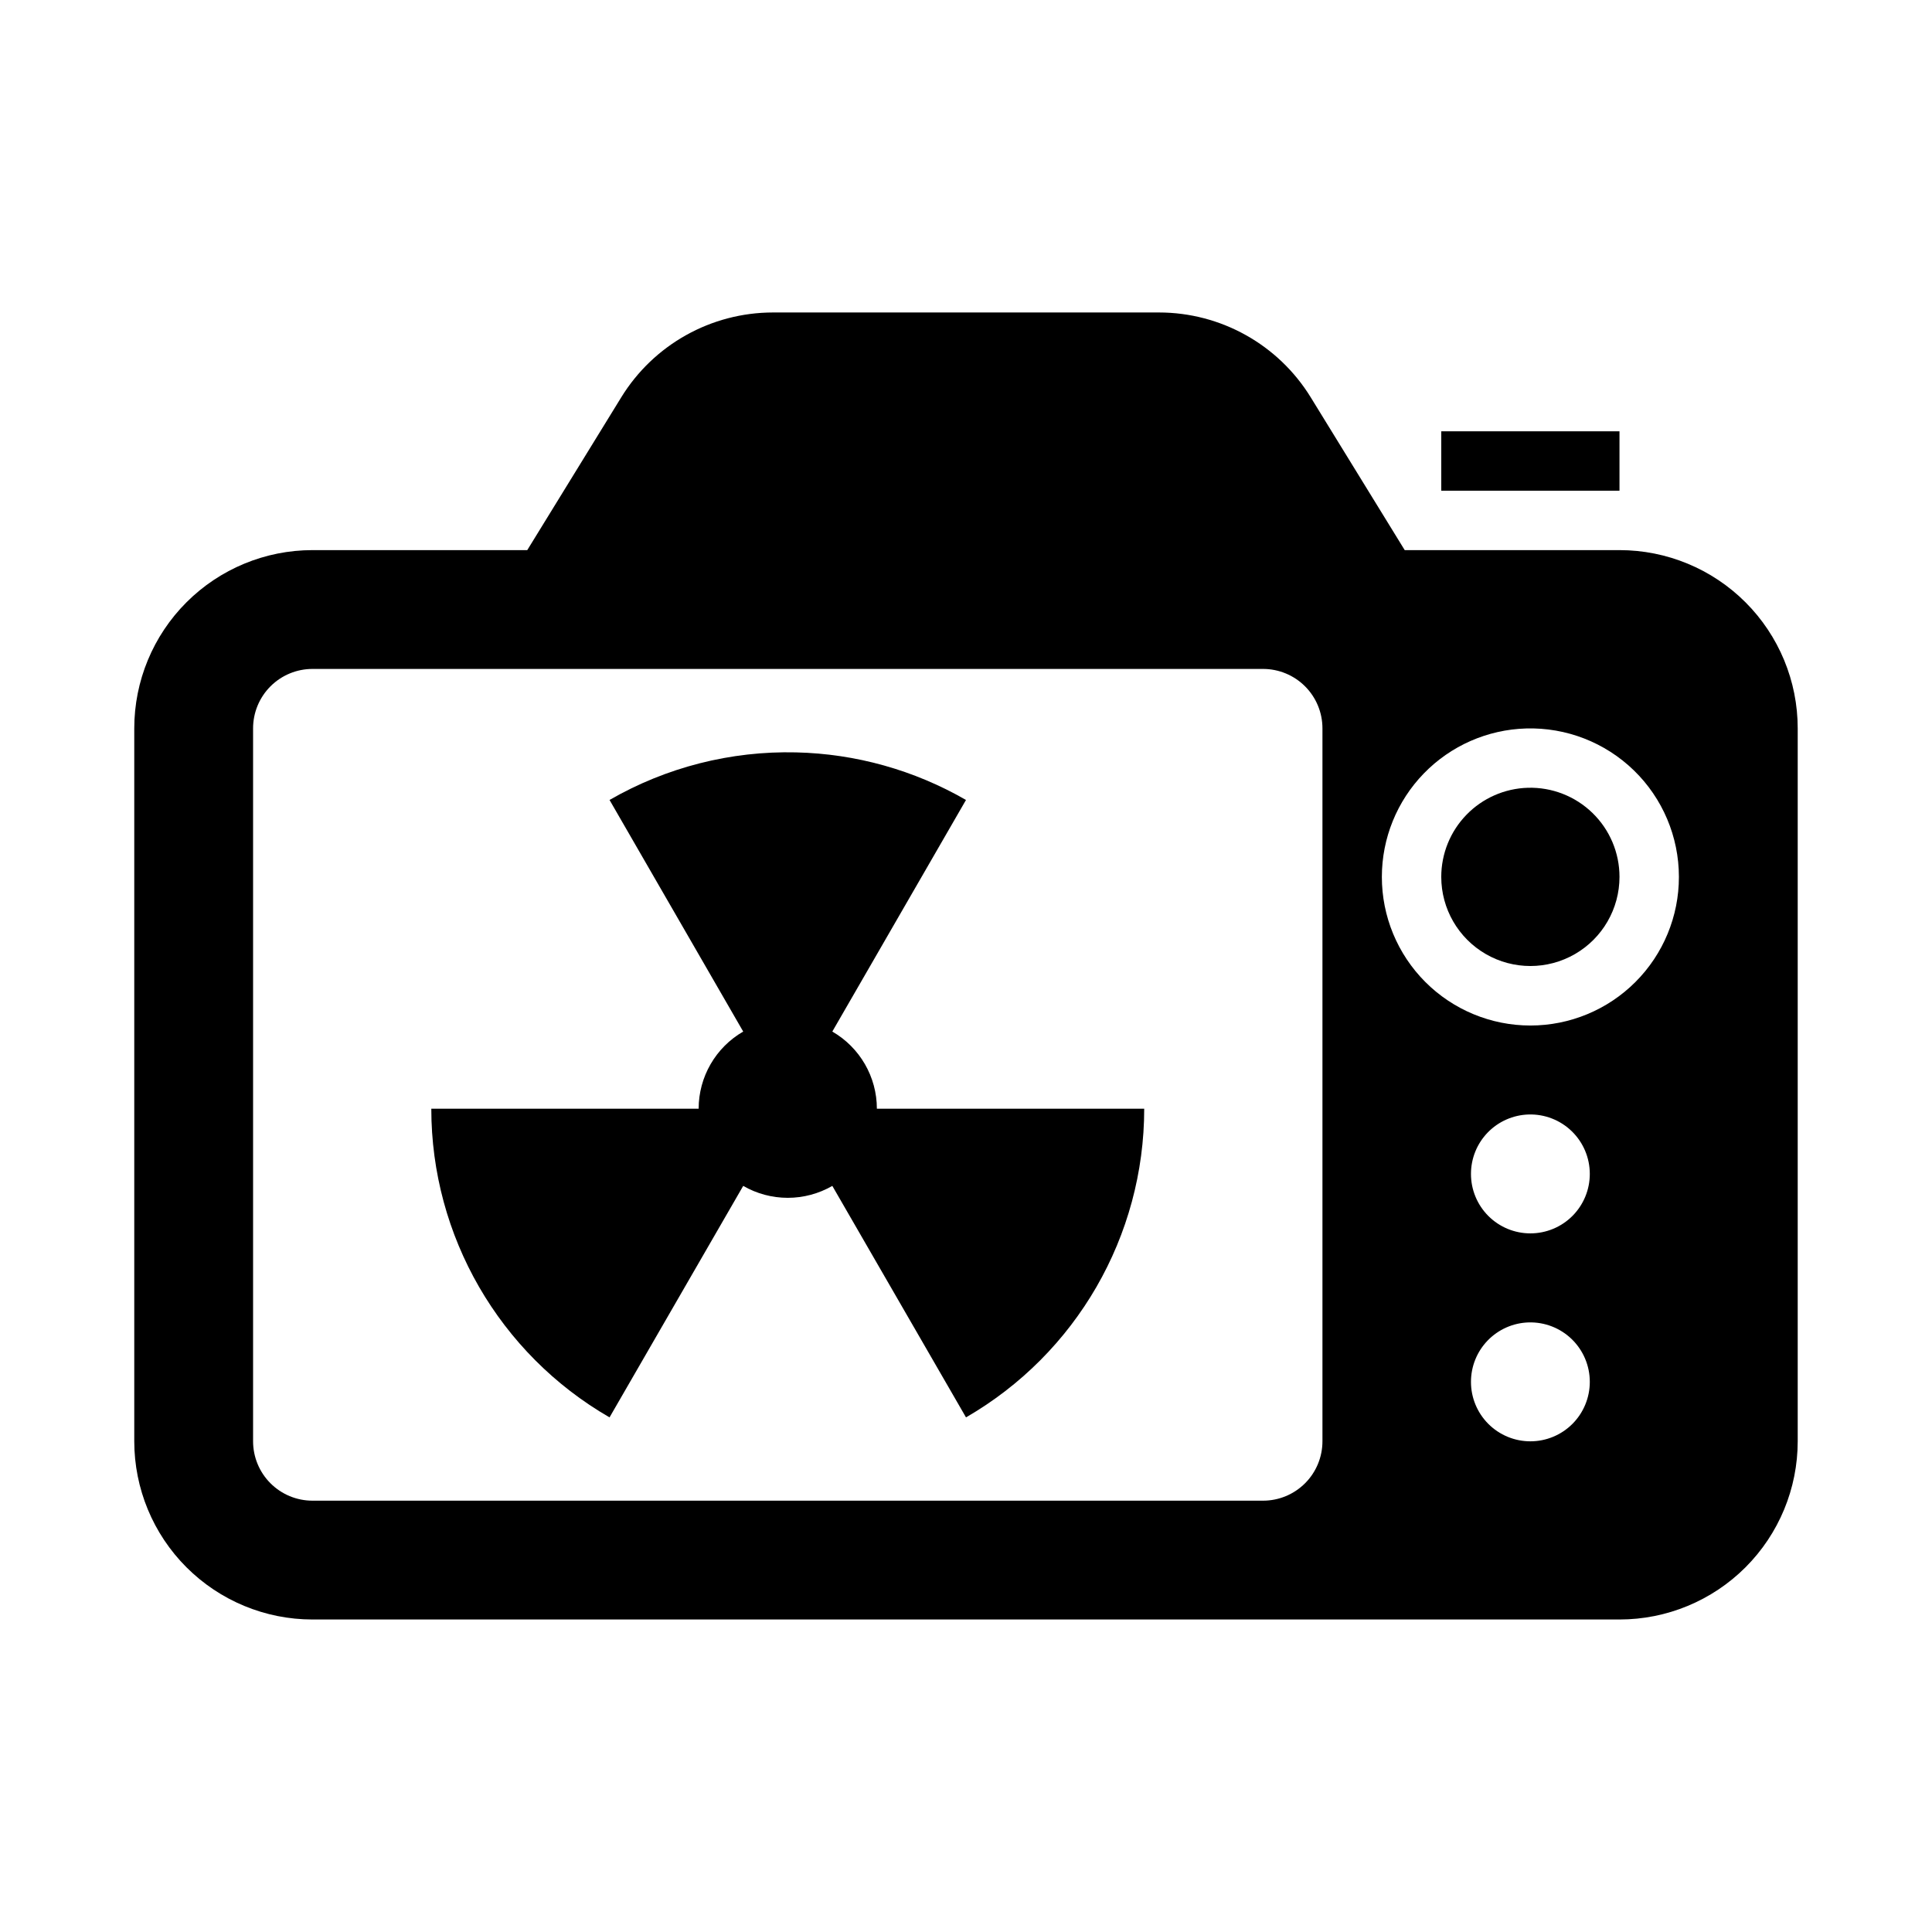 <?xml version="1.0" encoding="UTF-8"?>
<!-- Uploaded to: ICON Repo, www.iconrepo.com, Generator: ICON Repo Mixer Tools -->
<svg fill="#000000" width="800px" height="800px" version="1.1" viewBox="144 144 512 512" xmlns="http://www.w3.org/2000/svg">
 <g>
  <path d="m348.86 226.81c-16.398 0.004-31.625 8.512-40.219 22.48l-24.91 40.496h-56.918c-12.523 0-24.539 4.977-33.398 13.836-8.855 8.855-13.832 20.871-13.832 33.398v188.93c0 12.527 4.977 24.543 13.832 33.398 8.859 8.859 20.875 13.836 33.398 13.836h346.37c12.527 0 24.539-4.977 33.398-13.836 8.855-8.855 13.832-20.871 13.832-33.398v-188.93c0-12.527-4.977-24.543-13.832-33.398-8.859-8.859-20.871-13.836-33.398-13.836h-56.918l-24.91-40.496c-8.594-13.969-23.82-22.477-40.219-22.48zm-122.05 94.465h251.91c4.176 0 8.18 1.66 11.133 4.613 2.953 2.953 4.609 6.957 4.609 11.133v188.93c0 4.176-1.656 8.184-4.609 11.133-2.953 2.953-6.957 4.613-11.133 4.613h-251.91c-4.176 0-8.18-1.66-11.133-4.613-2.949-2.949-4.609-6.957-4.609-11.133v-188.93c0-4.176 1.66-8.18 4.609-11.133 2.953-2.953 6.957-4.613 11.133-4.613zm321.62 15.777c10.629-0.309 20.93 3.699 28.559 11.105 7.629 7.41 11.934 17.59 11.938 28.223 0.012 10.445-4.133 20.465-11.516 27.855-7.383 7.387-17.398 11.539-27.844 11.539-10.445 0-20.461-4.152-27.844-11.539-7.383-7.391-11.523-17.41-11.516-27.855 0.004-10.238 3.996-20.074 11.133-27.418 7.137-7.344 16.855-11.617 27.09-11.91zm0.676 102.3c4.254-0.125 8.379 1.477 11.434 4.445 3.051 2.965 4.773 7.043 4.773 11.297 0.004 4.18-1.652 8.191-4.606 11.148s-6.961 4.617-11.141 4.617c-4.18 0-8.188-1.66-11.141-4.617s-4.609-6.969-4.602-11.148c-0.004-4.098 1.594-8.031 4.445-10.973 2.856-2.938 6.742-4.648 10.836-4.769zm0 55.102c4.254-0.121 8.379 1.48 11.434 4.445 3.051 2.969 4.773 7.043 4.773 11.301 0.004 4.18-1.652 8.191-4.606 11.148s-6.961 4.617-11.141 4.617c-4.18 0-8.188-1.66-11.141-4.617s-4.609-6.969-4.602-11.148c-0.004-4.098 1.594-8.035 4.445-10.973 2.856-2.941 6.742-4.652 10.836-4.773z"/>
  <path d="m525.95 258.3h47.23v15.742h-47.23z"/>
  <path d="m354.98 343.39c-17.328-0.414-34.434 3.949-49.445 12.609l35.426 61.379-0.004-0.004c-7.305 4.219-11.805 12.016-11.809 20.449h-70.848c0.008 33.746 18.012 64.926 47.234 81.797l35.426-61.348h-0.004c3.59 2.074 7.664 3.164 11.809 3.164s8.219-1.09 11.809-3.164l35.426 61.348c29.223-16.871 47.227-48.051 47.23-81.797h-70.848c0-8.434-4.504-16.23-11.809-20.449l35.426-61.375c-13.715-7.91-29.195-12.246-45.02-12.609z"/>
  <path d="m548.89 352.77c6.379-0.184 12.562 2.227 17.137 6.676 4.578 4.445 7.16 10.559 7.156 16.941 0 8.438-4.5 16.234-11.809 20.453s-16.309 4.219-23.617 0c-7.305-4.219-11.809-12.016-11.809-20.453 0-6.148 2.394-12.055 6.68-16.465 4.281-4.41 10.117-6.977 16.262-7.152z"/>
 </g>
</svg>